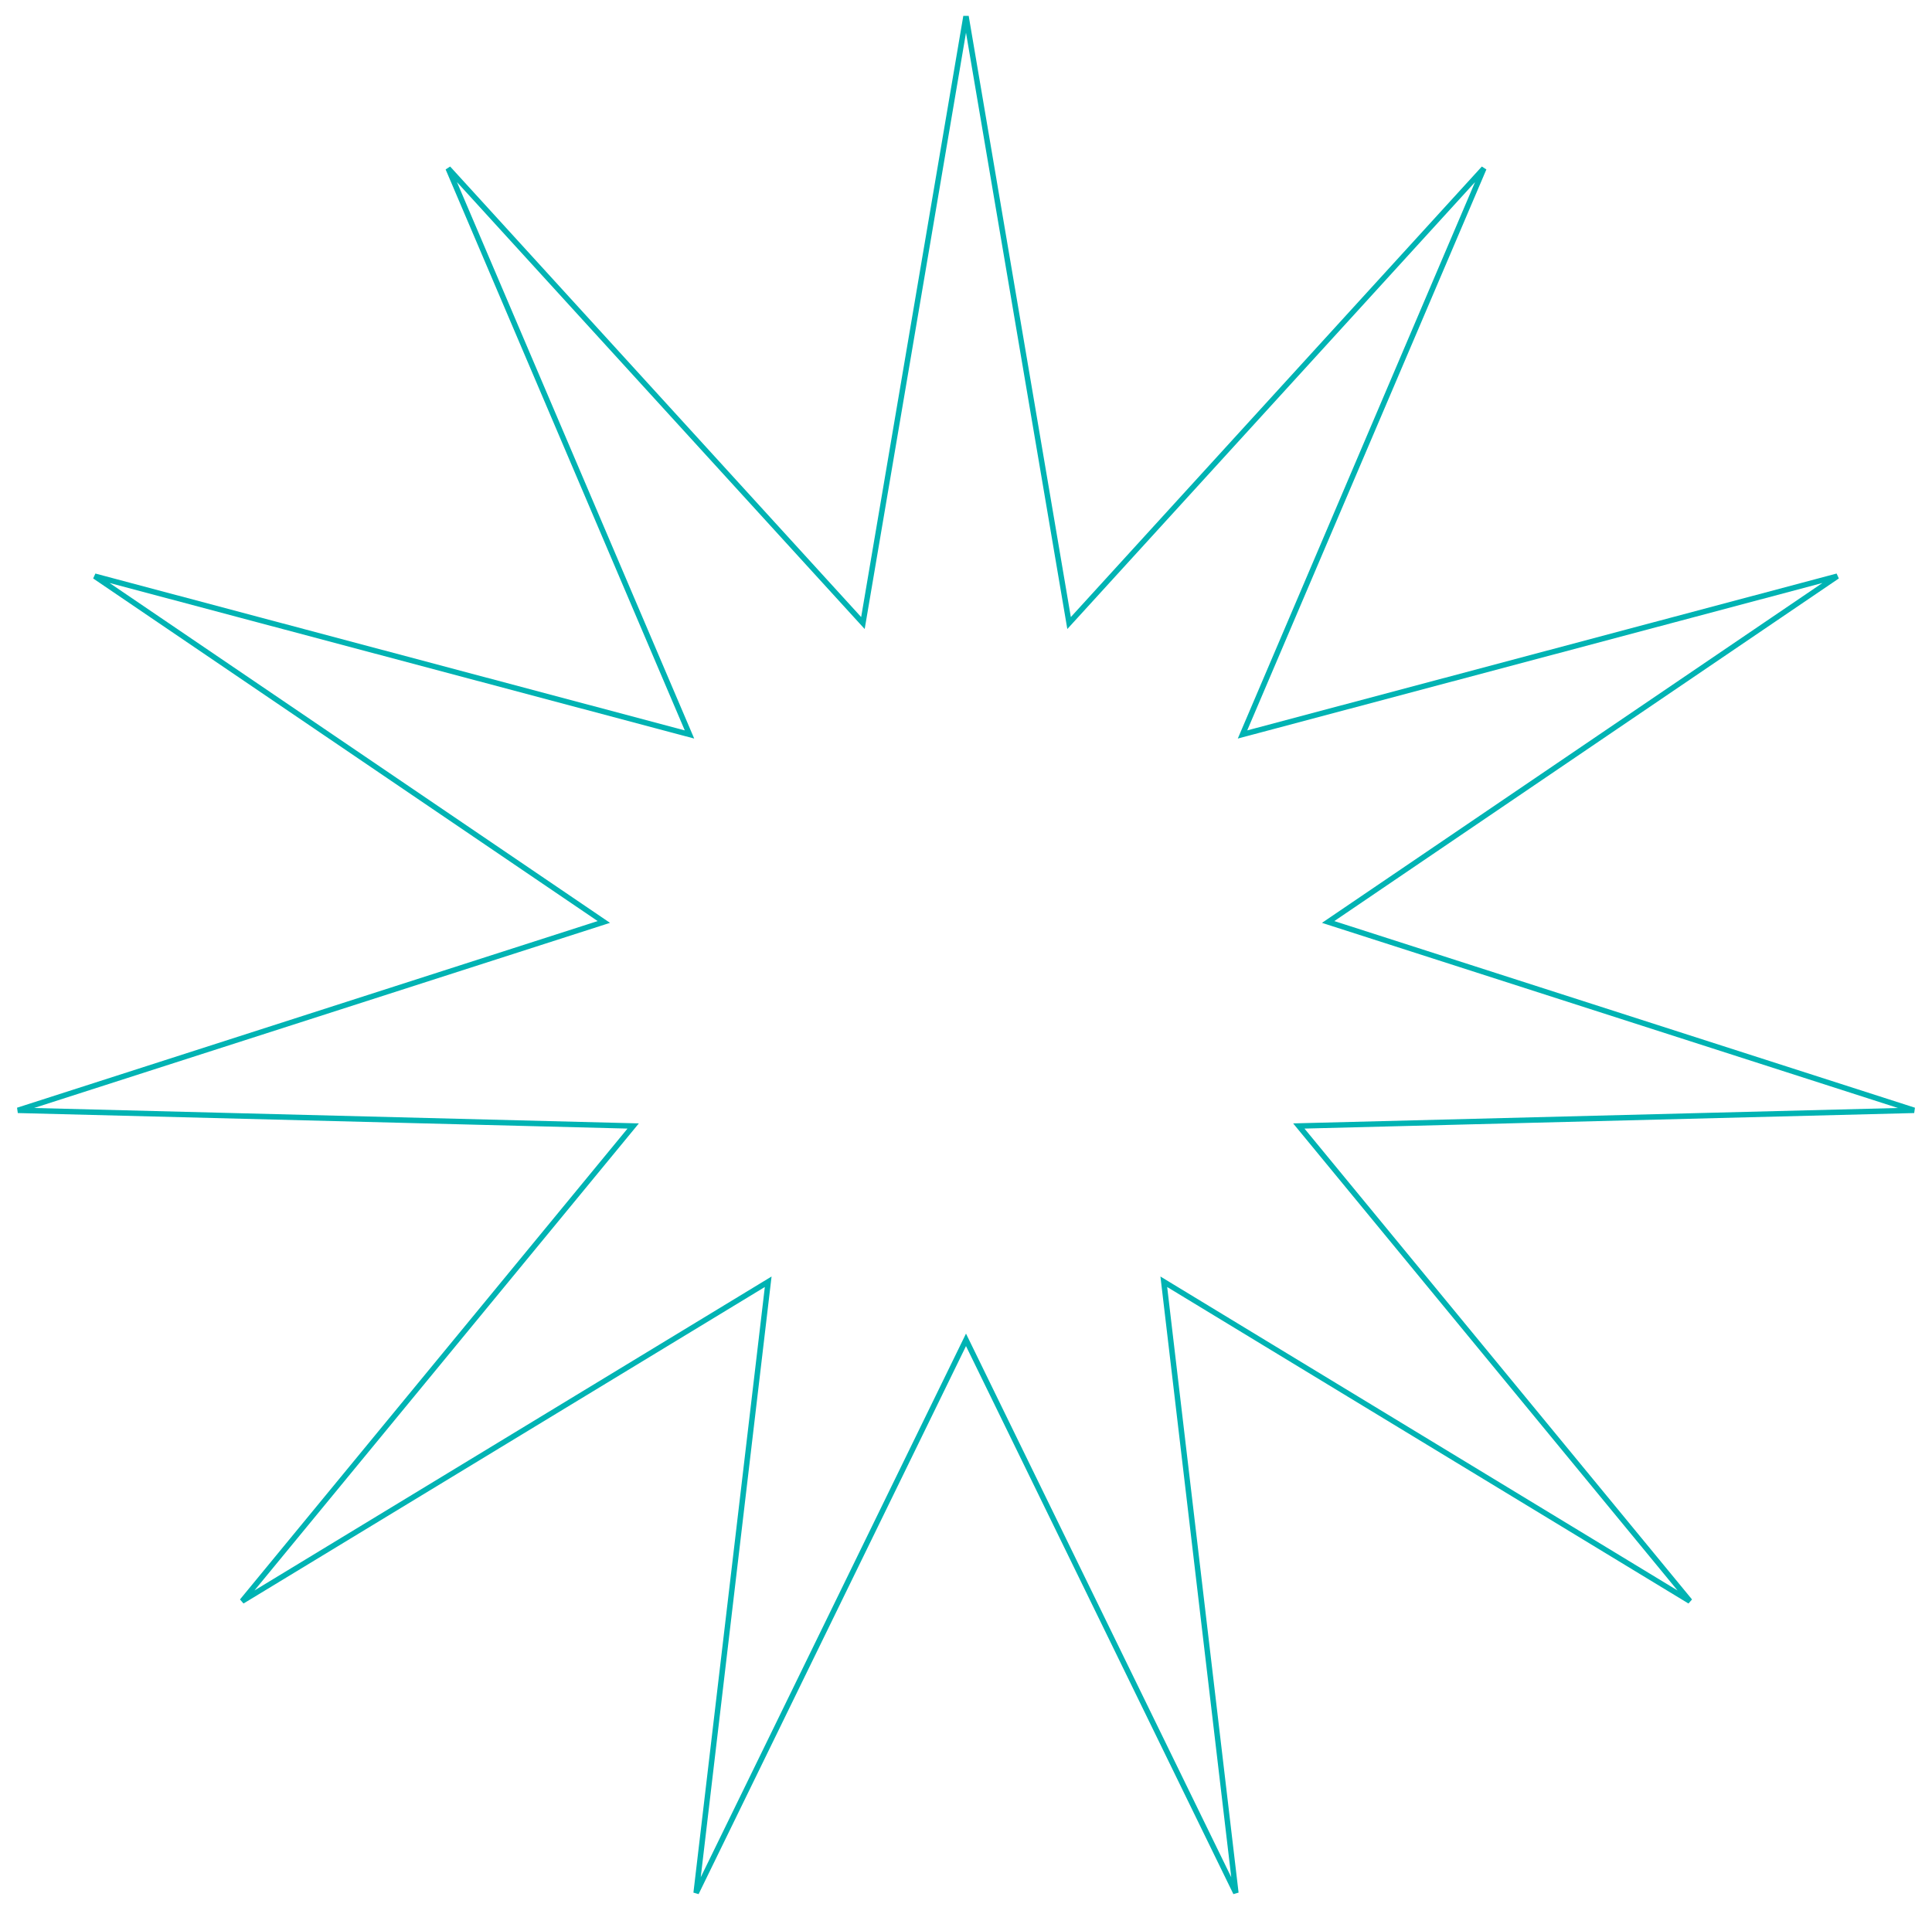 <?xml version="1.0" encoding="UTF-8"?> <svg xmlns="http://www.w3.org/2000/svg" width="706" height="698" viewBox="0 0 706 698" fill="none"> <path d="M390.324 225.696L390.667 227.717L392.049 226.202L542.24 61.537L454.847 266.56L454.043 268.446L456.024 267.918L671.397 210.593L487.034 335.821L485.338 336.973L487.29 337.6L699.466 405.814L476.666 411.488L474.617 411.541L475.919 413.124L617.534 585.22L427.035 469.539L425.283 468.475L425.523 470.511L451.614 691.85L353.899 491.541L353 489.699L352.101 491.541L254.386 691.85L280.477 470.511L280.717 468.475L278.965 469.539L88.466 585.22L230.08 413.124L231.383 411.541L229.334 411.488L6.534 405.814L218.71 337.6L220.662 336.973L218.966 335.821L34.603 210.593L249.976 267.918L251.957 268.446L251.153 266.56L163.76 61.537L313.951 226.202L315.333 227.717L315.676 225.696L353 5.971L390.324 225.696Z" stroke="#00B3B3" stroke-width="2"></path> </svg> 